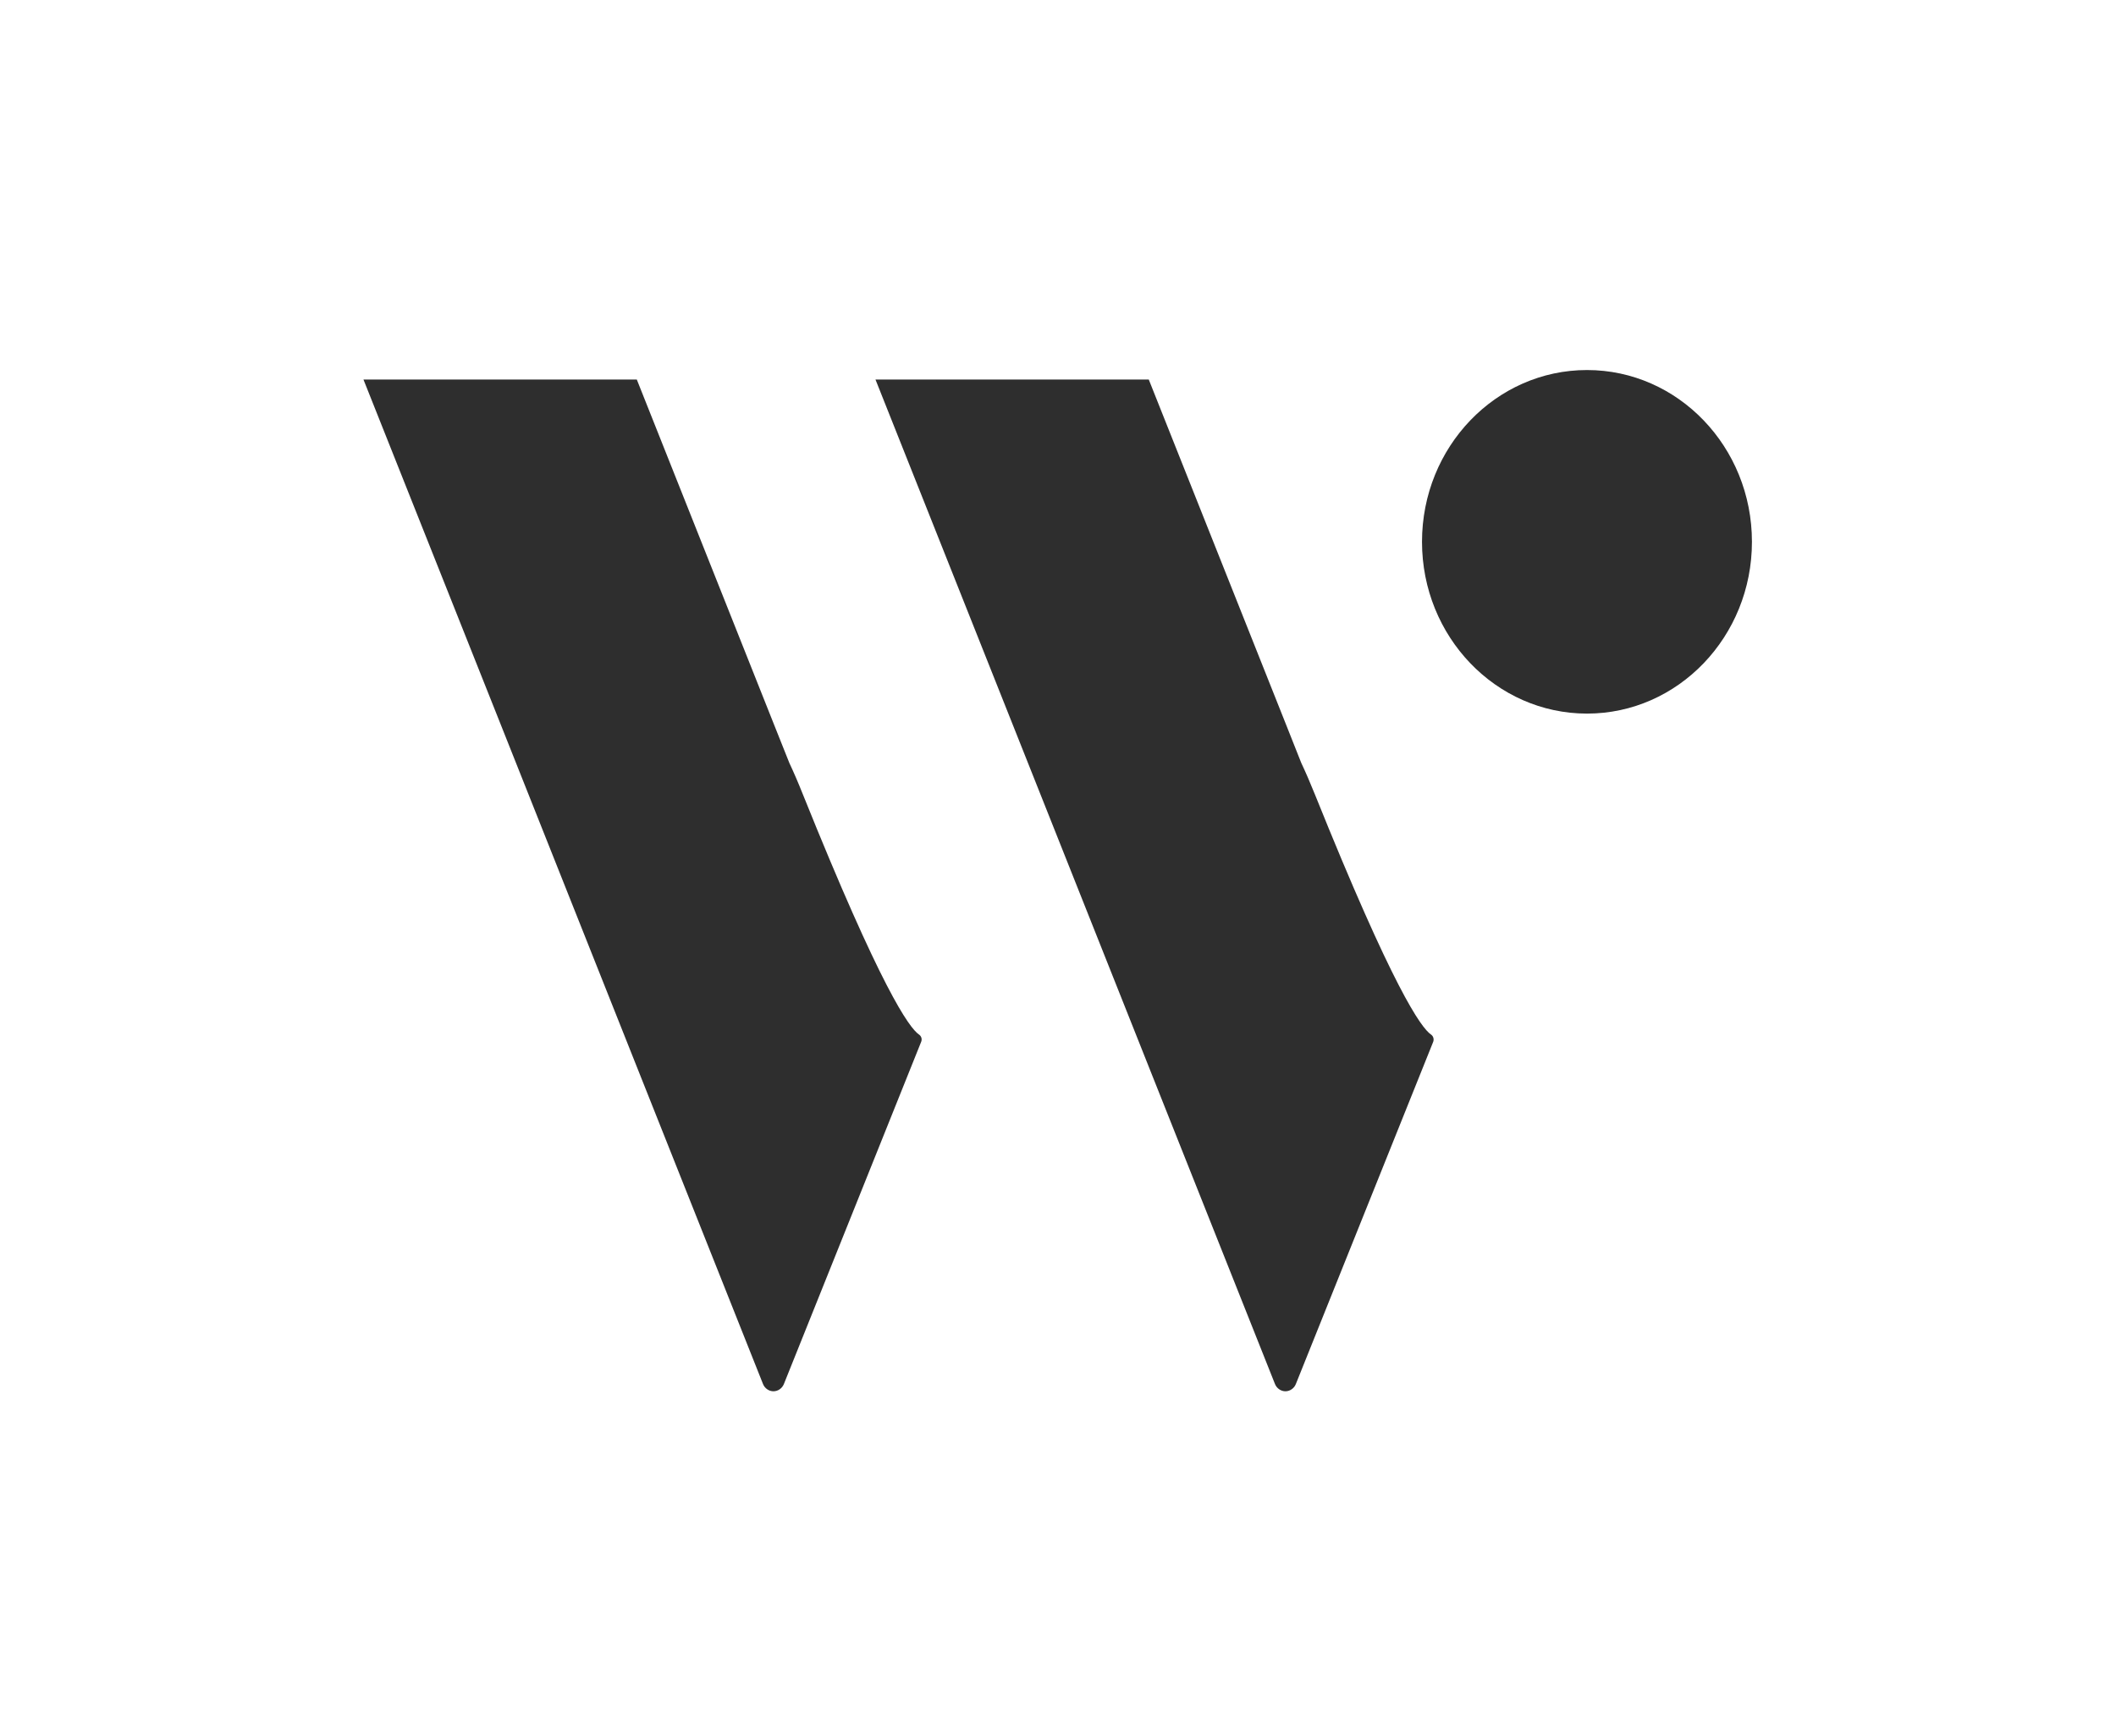 <svg width="39" height="32" viewBox="0 0 39 32" fill="none" xmlns="http://www.w3.org/2000/svg">
<path d="M29.25 13.152C30.929 13.152 32.29 11.734 32.29 9.986C32.29 8.237 30.929 6.82 29.25 6.82C27.571 6.82 26.209 8.237 26.209 9.986C26.209 11.734 27.571 13.152 29.25 13.152Z" fill="#2E2E2E"/>
<path fill-rule="evenodd" clip-rule="evenodd" d="M16.939 19.068C16.757 18.944 16.237 18.219 14.8 14.646C14.711 14.422 14.627 14.229 14.549 14.063L14.255 13.326L11.737 6.995H6.699L9.218 13.326L11.737 19.661L14.063 25.508C14.079 25.548 14.105 25.581 14.14 25.605C14.174 25.629 14.214 25.642 14.255 25.642C14.296 25.642 14.337 25.629 14.371 25.605C14.405 25.581 14.432 25.548 14.448 25.508L16.979 19.199C16.988 19.176 16.989 19.15 16.982 19.126C16.974 19.102 16.959 19.081 16.939 19.068Z" fill="#2E2E2E"/>
<path fill-rule="evenodd" clip-rule="evenodd" d="M26.376 19.068C26.193 18.944 25.674 18.219 24.237 14.646C24.147 14.422 24.063 14.229 23.984 14.062L23.692 13.326L21.173 6.995H16.136L18.654 13.326L21.173 19.661L23.499 25.508C23.515 25.548 23.542 25.581 23.576 25.605C23.61 25.629 23.651 25.642 23.692 25.642C23.733 25.642 23.773 25.629 23.807 25.605C23.842 25.581 23.868 25.548 23.884 25.508L26.416 19.2C26.424 19.177 26.425 19.151 26.418 19.127C26.411 19.102 26.396 19.082 26.376 19.068Z" fill="#2E2E2E"/>
</svg>
